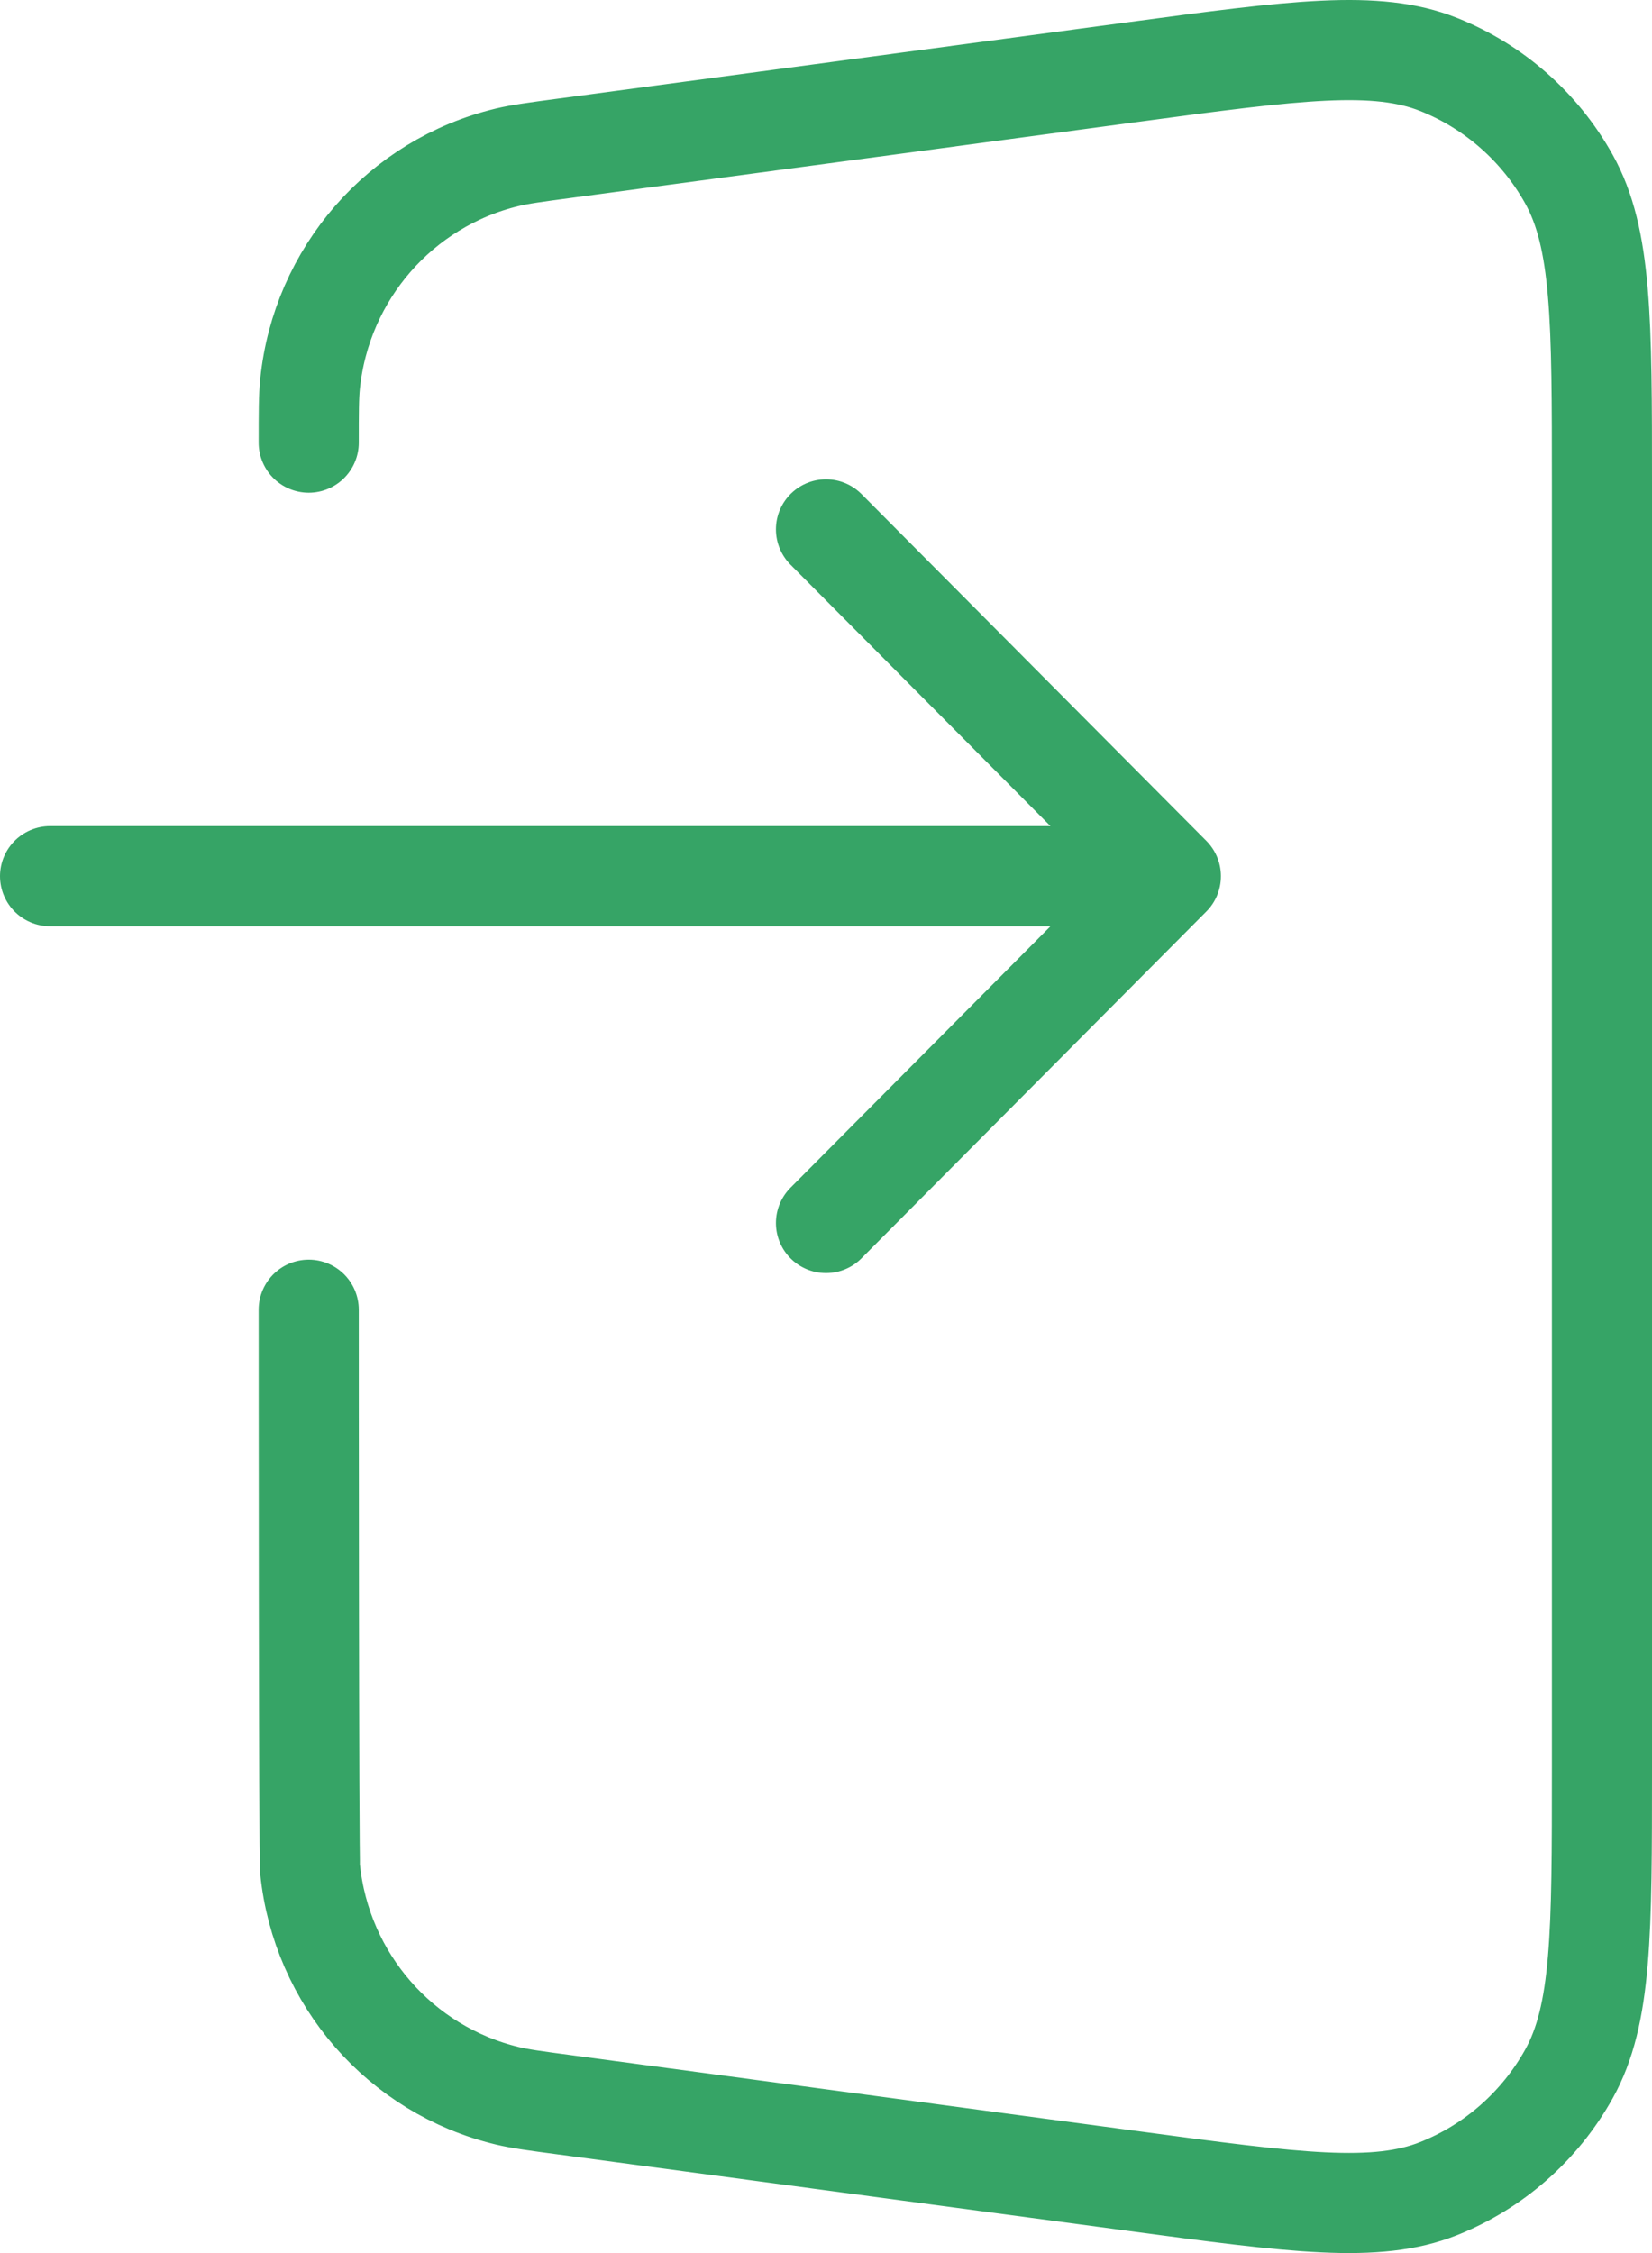 <svg xmlns="http://www.w3.org/2000/svg" width="33" height="45" viewBox="0 0 33 45" fill="none"><path d="M6.167 26.159C6.167 26.767 6.167 37.071 6.194 37.336C6.418 39.531 7.997 41.344 10.131 41.858C10.388 41.92 10.688 41.96 11.288 42.04L22.641 43.562C25.872 43.996 27.488 44.212 28.742 43.711C29.843 43.271 30.761 42.463 31.34 41.424C32 40.24 32 38.601 32 35.323V9.677C32 6.399 32 4.76 31.34 3.576C30.761 2.537 29.843 1.729 28.742 1.289C27.488 0.788 25.872 1.004 22.641 1.438L11.288 2.96C10.688 3.04 10.388 3.08 10.131 3.142C7.997 3.656 6.418 5.469 6.194 7.664C6.167 7.929 6.167 8.233 6.167 8.841M16.5 10.573L23.389 17.5M23.389 17.5L16.5 24.427M23.389 17.5H1" stroke="#36A466" stroke-width="2" stroke-linecap="round" stroke-linejoin="round"></path></svg>